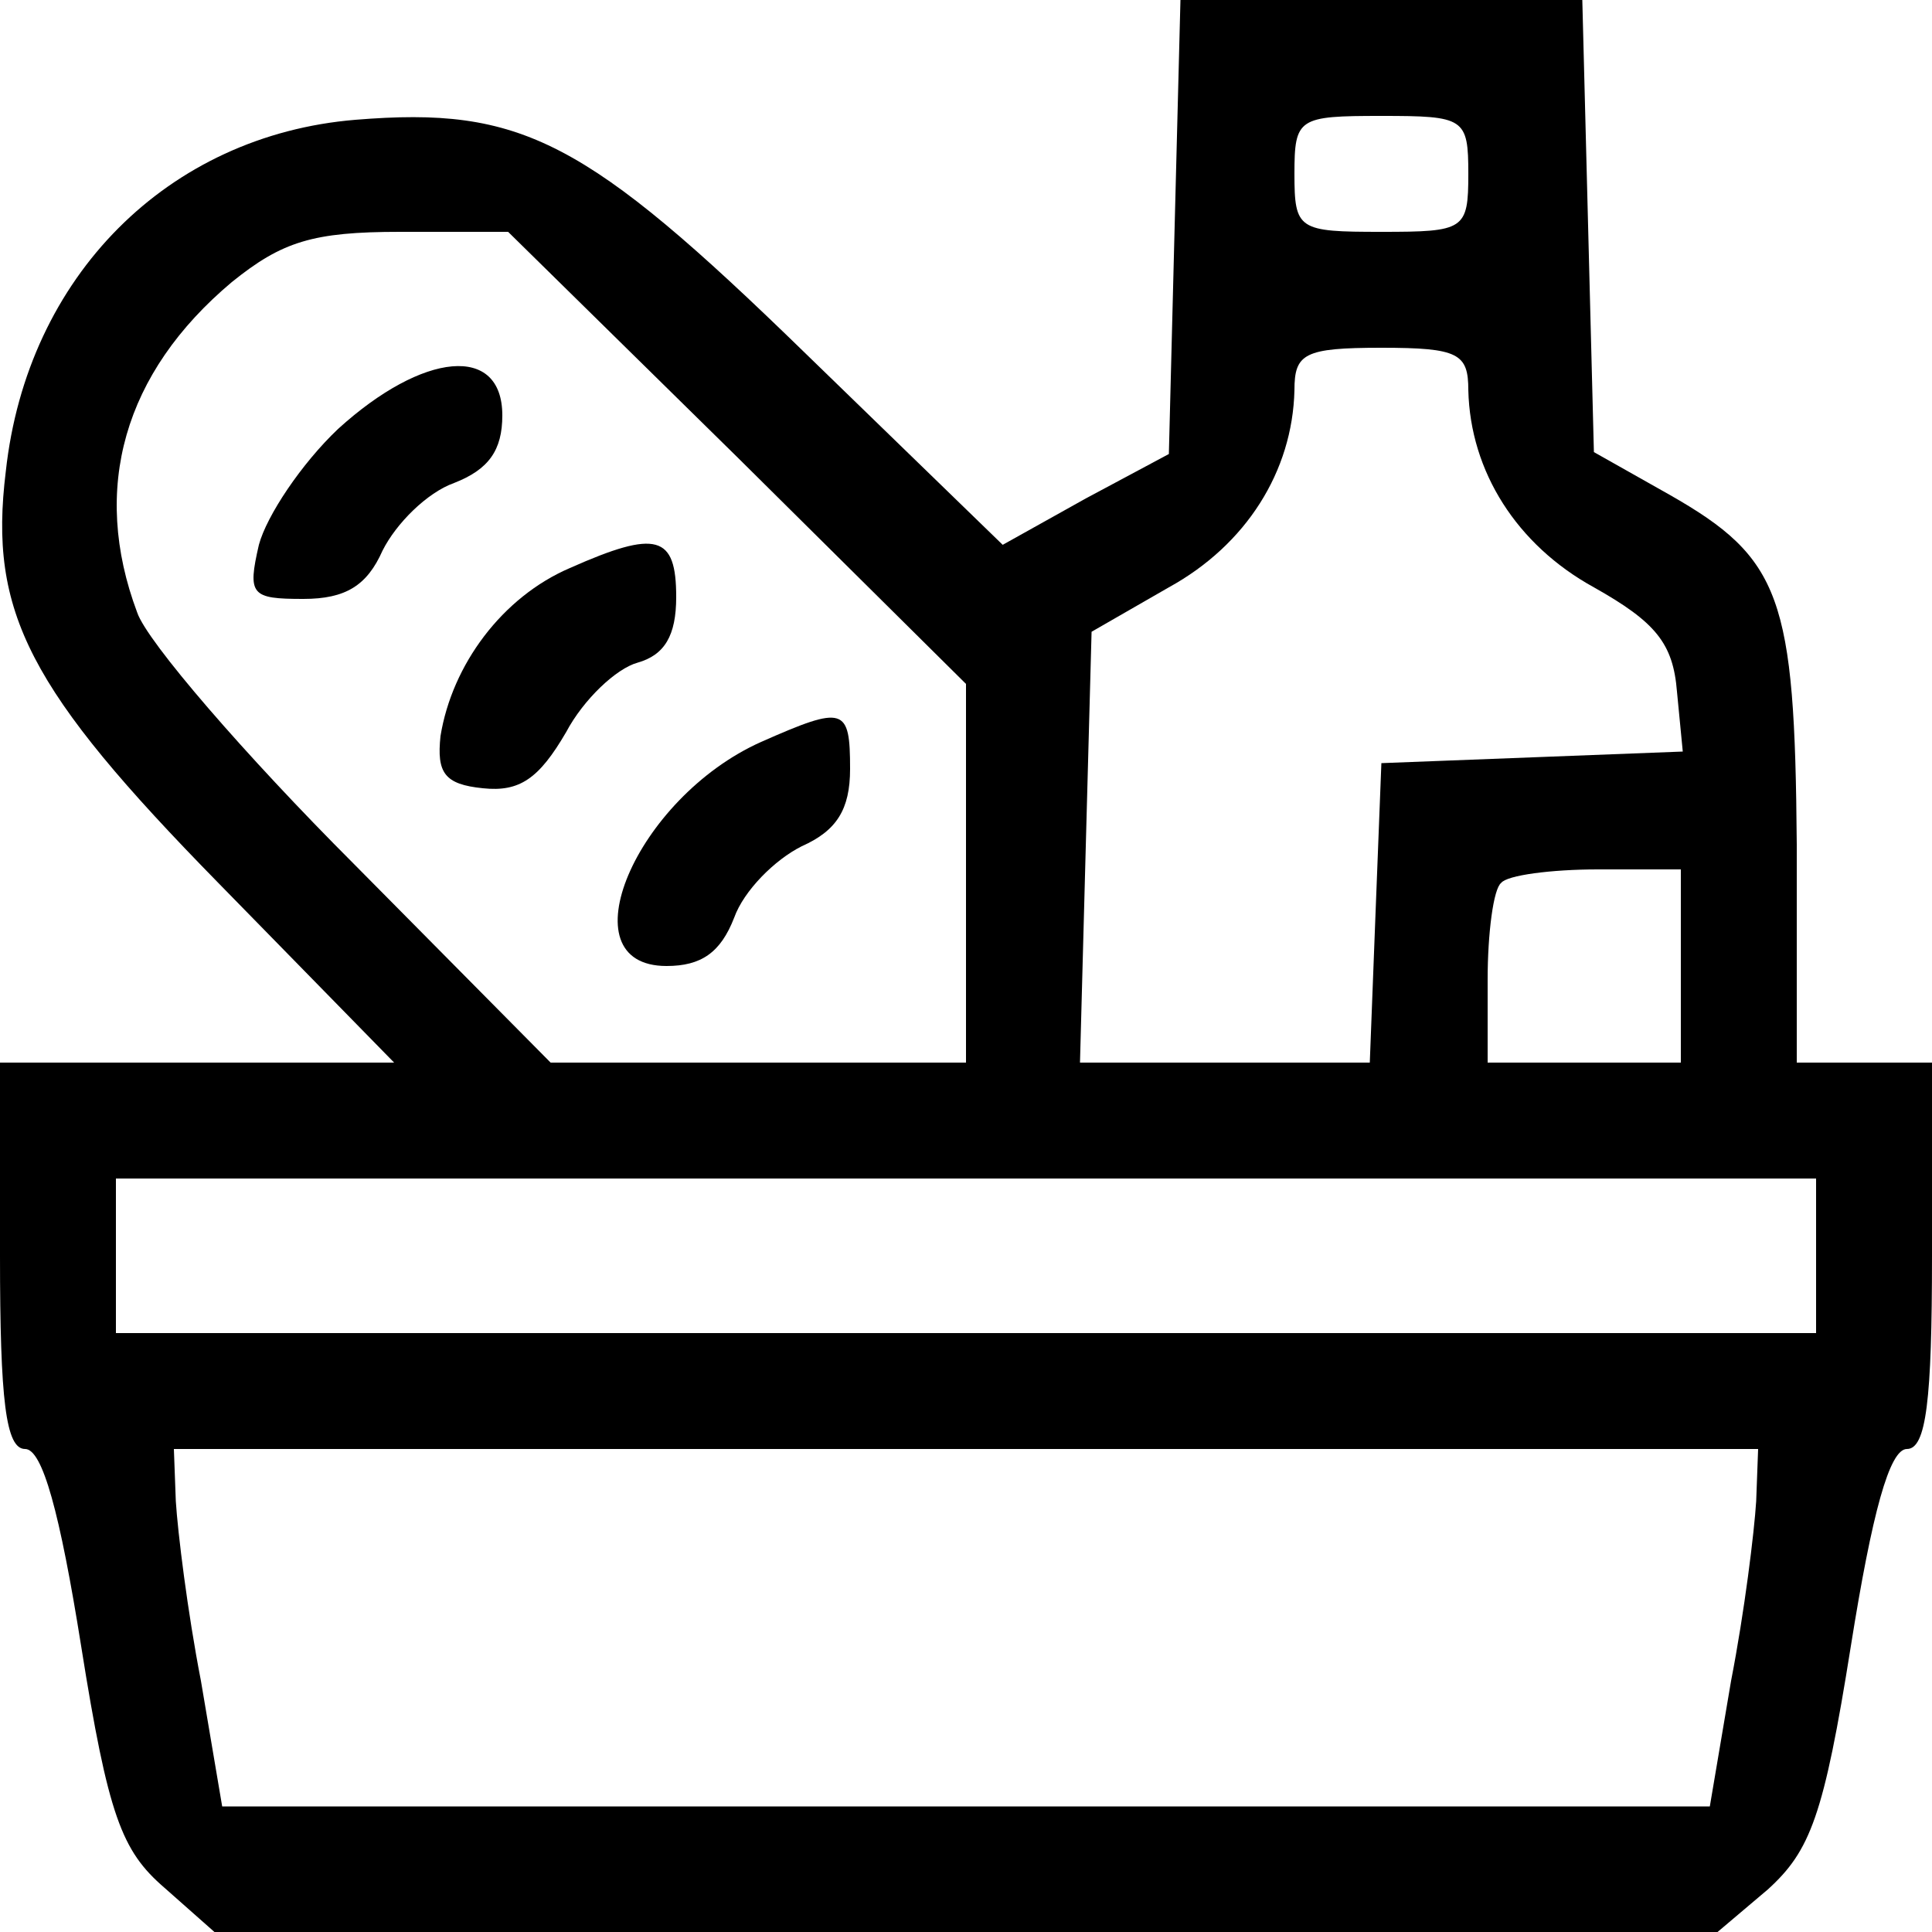 <?xml version="1.0" encoding="UTF-8" standalone="no"?> <svg xmlns="http://www.w3.org/2000/svg" version="1.0" width="100pt" height="100pt" viewBox="0 0 100 100" preserveAspectRatio="xMidYMid meet"><g transform="translate(0,100) scale(0.1,-0.1)" fill="#000000" stroke="none"><path d="M608 883 l-3 -118 -43 -23 -43 -24 -102 99 c-114 111 -147 128 -233 121 -97 -8 -170 -81 -181 -182 -9 -73 12 -113 110 -213 l91 -93 -102 0 -102 0 0 -100 c0 -75 3 -100 13 -100 9 0 18 -33 29 -102 14 -88 21 -106 43 -125 l26 -23 389 0 389 0 26 22 c22 20 29 38 43 126 11 69 20 102 29 102 10 0 13 25 13 100 l0 100 -35 0 -35 0 0 113 c-1 128 -8 148 -66 181 l-39 22 -3 117 -3 117 -104 0 -104 0 -3 -117z m152 27 c0 -29 -2 -30 -45 -30 -43 0 -45 1 -45 30 0 29 2 30 45 30 43 0 45 -1 45 -30z m-378 -147 l118 -117 0 -98 0 -98 -108 0 -107 0 -102 103 c-56 56 -107 115 -112 130 -24 64 -7 124 49 171 26 21 42 26 87 26 l56 0 119 -117z m378 35 c1 -42 25 -80 65 -102 32 -18 41 -29 43 -54 l3 -31 -78 -3 -78 -3 -3 -77 -3 -78 -75 0 -75 0 3 112 3 111 40 23 c40 22 64 60 65 102 0 19 5 22 45 22 40 0 45 -3 45 -22z m110 -298 l0 -50 -50 0 -50 0 0 43 c0 24 3 47 7 50 3 4 26 7 50 7 l43 0 0 -50z m70 -150 l0 -40 -440 0 -440 0 0 40 0 40 440 0 440 0 0 -40z m-31 -127 c-1 -16 -6 -57 -13 -93 l-11 -65 -385 0 -385 0 -11 65 c-7 36 -12 77 -13 93 l-1 27 410 0 410 0 -1 -27z"></path><path d="M175 778 c-19 -18 -37 -45 -41 -60 -6 -26 -4 -28 23 -28 22 0 33 7 41 25 7 14 23 30 37 35 18 7 25 17 25 35 0 37 -41 33 -85 -7z"></path><path d="M295 706 c-35 -15 -61 -50 -67 -87 -2 -19 2 -25 22 -27 19 -2 29 5 43 29 9 17 26 33 37 36 14 4 20 14 20 34 0 32 -10 35 -55 15z"></path><path d="M394 616 c-65 -29 -102 -116 -49 -116 18 0 28 7 35 25 5 14 21 30 35 37 18 8 25 19 25 40 0 32 -3 33 -46 14z"></path></g></svg> 